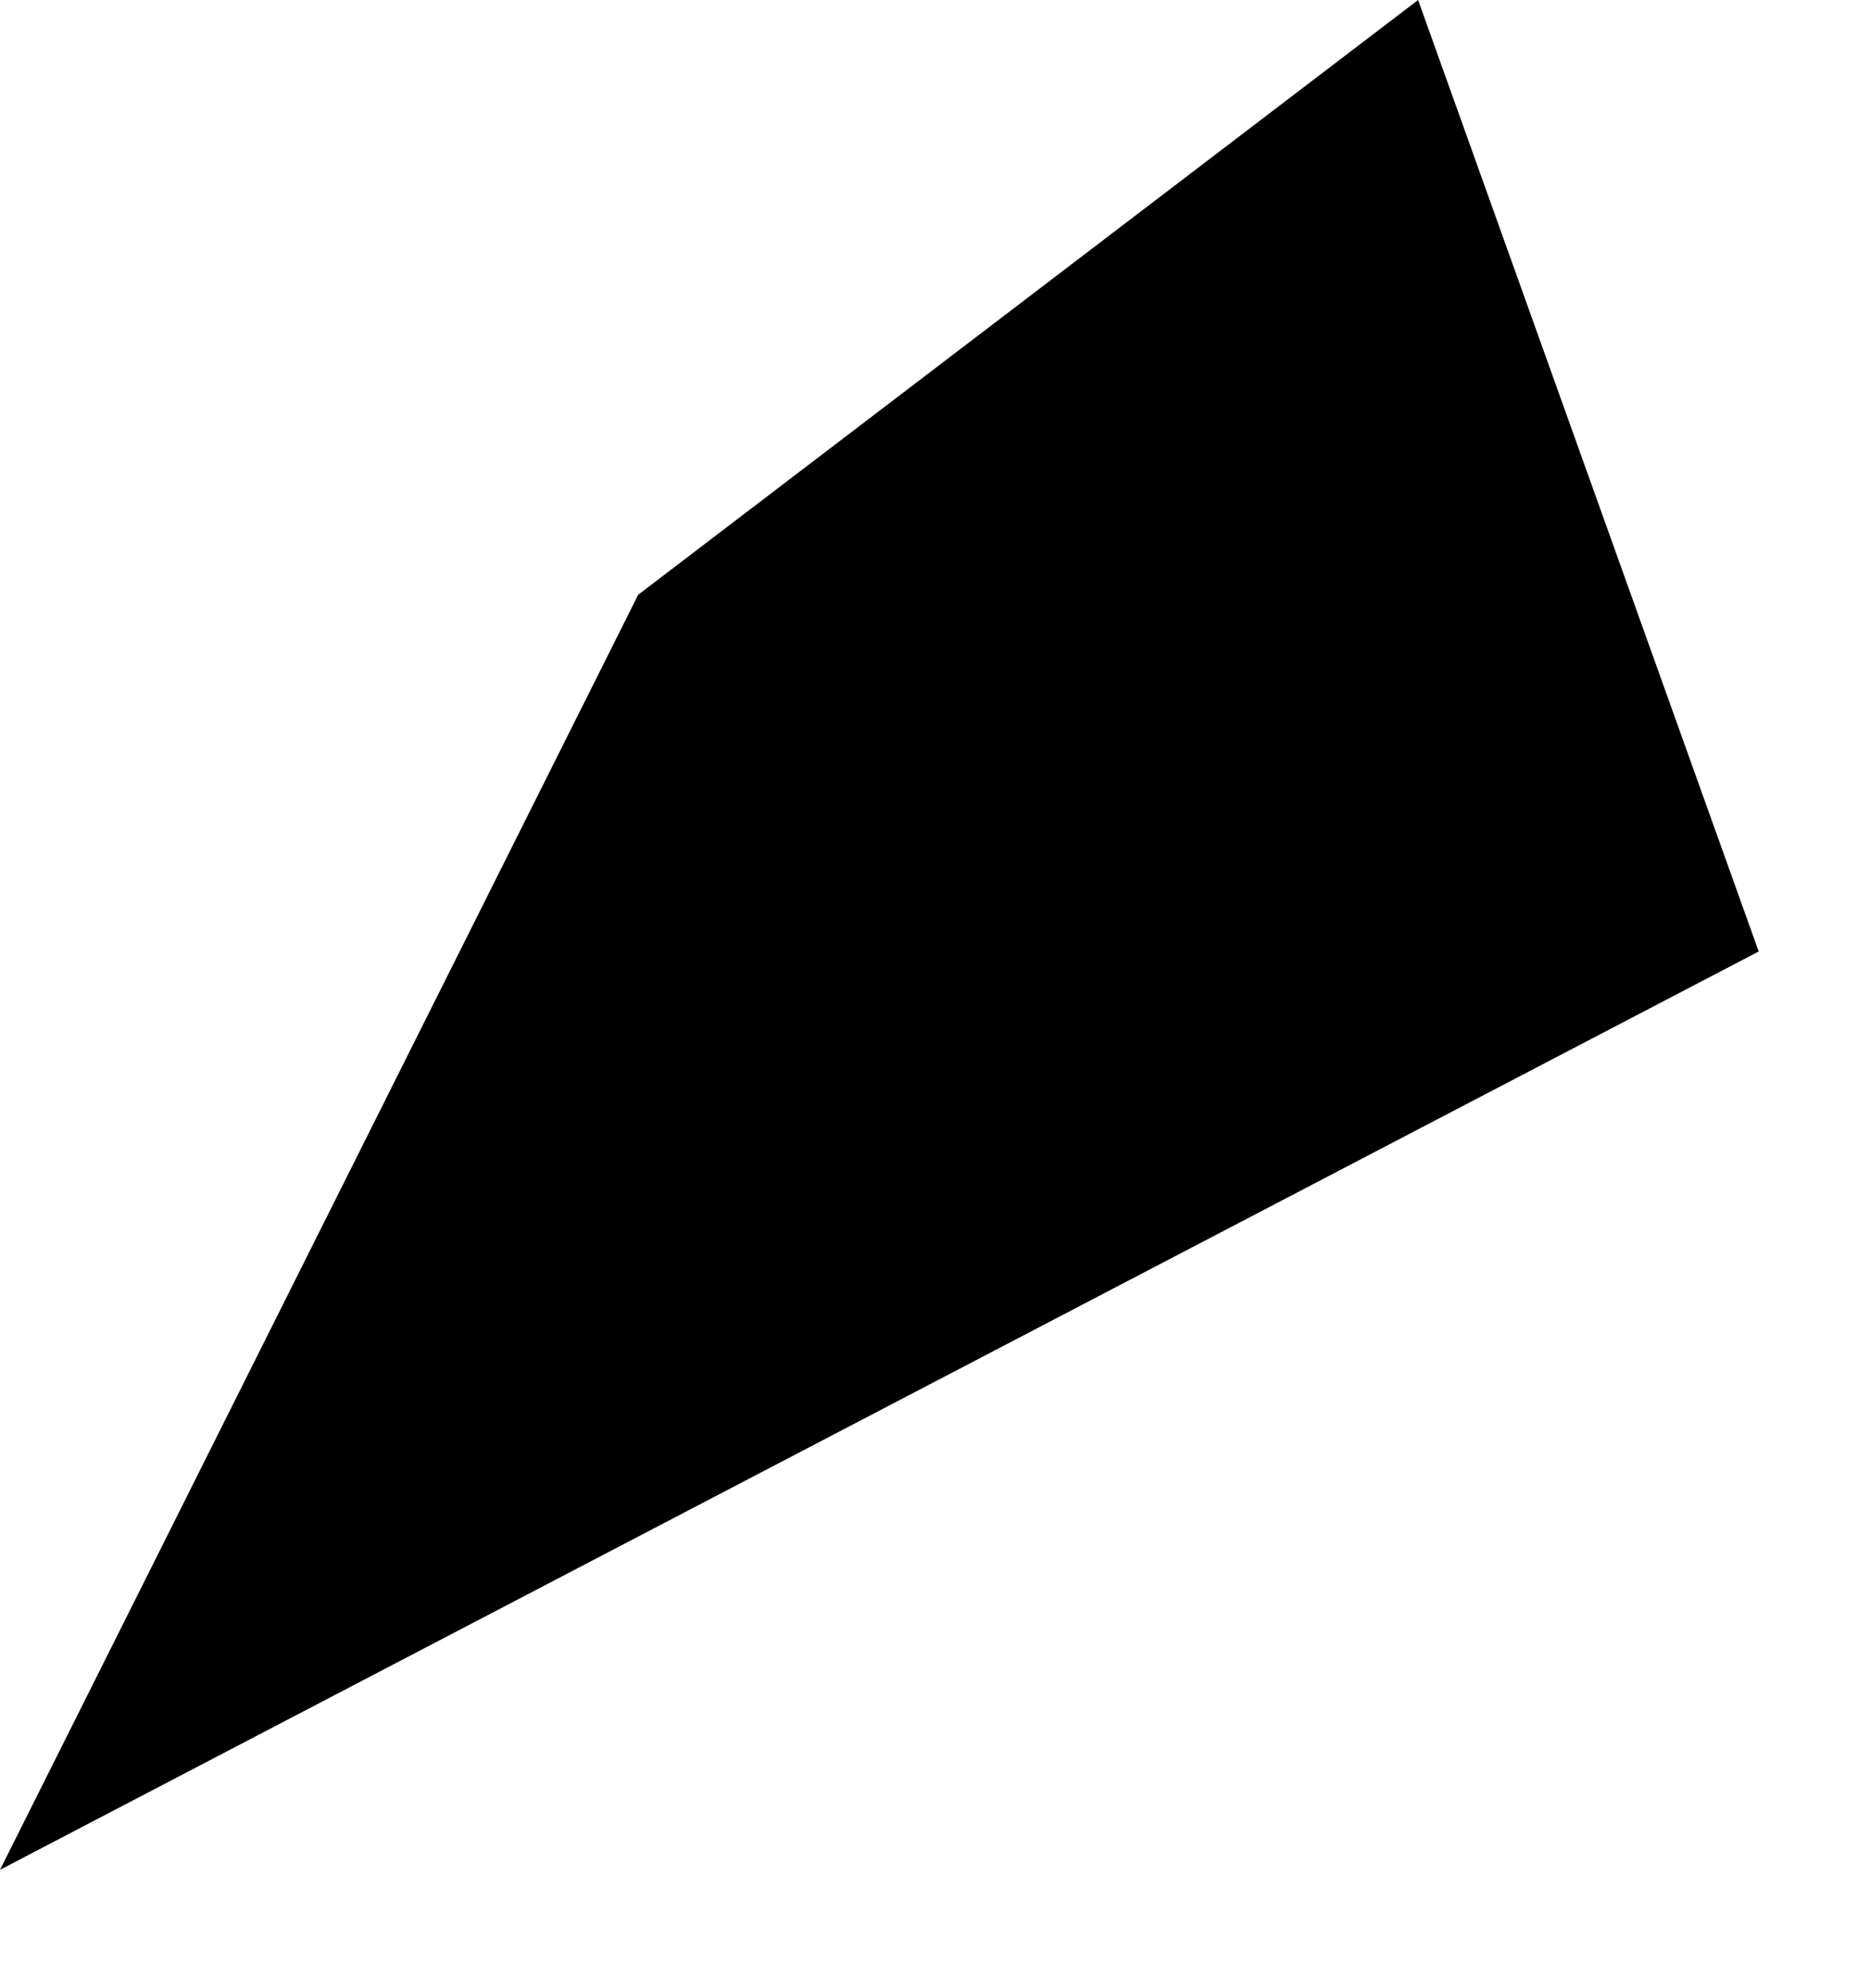 <svg width="963.053" height="1024" class="wof-campus" edtf:cessation="" edtf:inception="" id="wof-%!s(int64=102555319)" mz:is_ceased="-1" mz:is_current="1" mz:is_deprecated="-1" mz:is_superseded="0" mz:is_superseding="0" mz:latitude="45.677631" mz:longitude="-74.036541" mz:max_latitude="45.686665" mz:max_longitude="-74.01786" mz:min_latitude="45.681927" mz:min_longitude="-74.022316" mz:uri="https://data.whosonfirst.org/102/555/319/102555319.geojson" viewBox="0 0 963.05 1024.00" wof:belongsto="102191575,85633041,101738507,890456833,136251273" wof:country="" wof:id="102555319" wof:lastmodified="1652218278" wof:name="Mirabel International Airport" wof:parent_id="101738507" wof:path="102/555/319/102555319.geojson" wof:placetype="campus" wof:repo="sfomuseum-data-whosonfirst" wof:superseded_by="" wof:supersedes="" xmlns="http://www.w3.org/2000/svg" xmlns:edtf="x-urn:namespaces#edtf" xmlns:mz="x-urn:namespaces#mz" xmlns:wof="x-urn:namespaces#wof"><path d="M0 963.053,328.674 306.315,730.318 0,905.733 490.063,0 963.053 Z"/></svg>